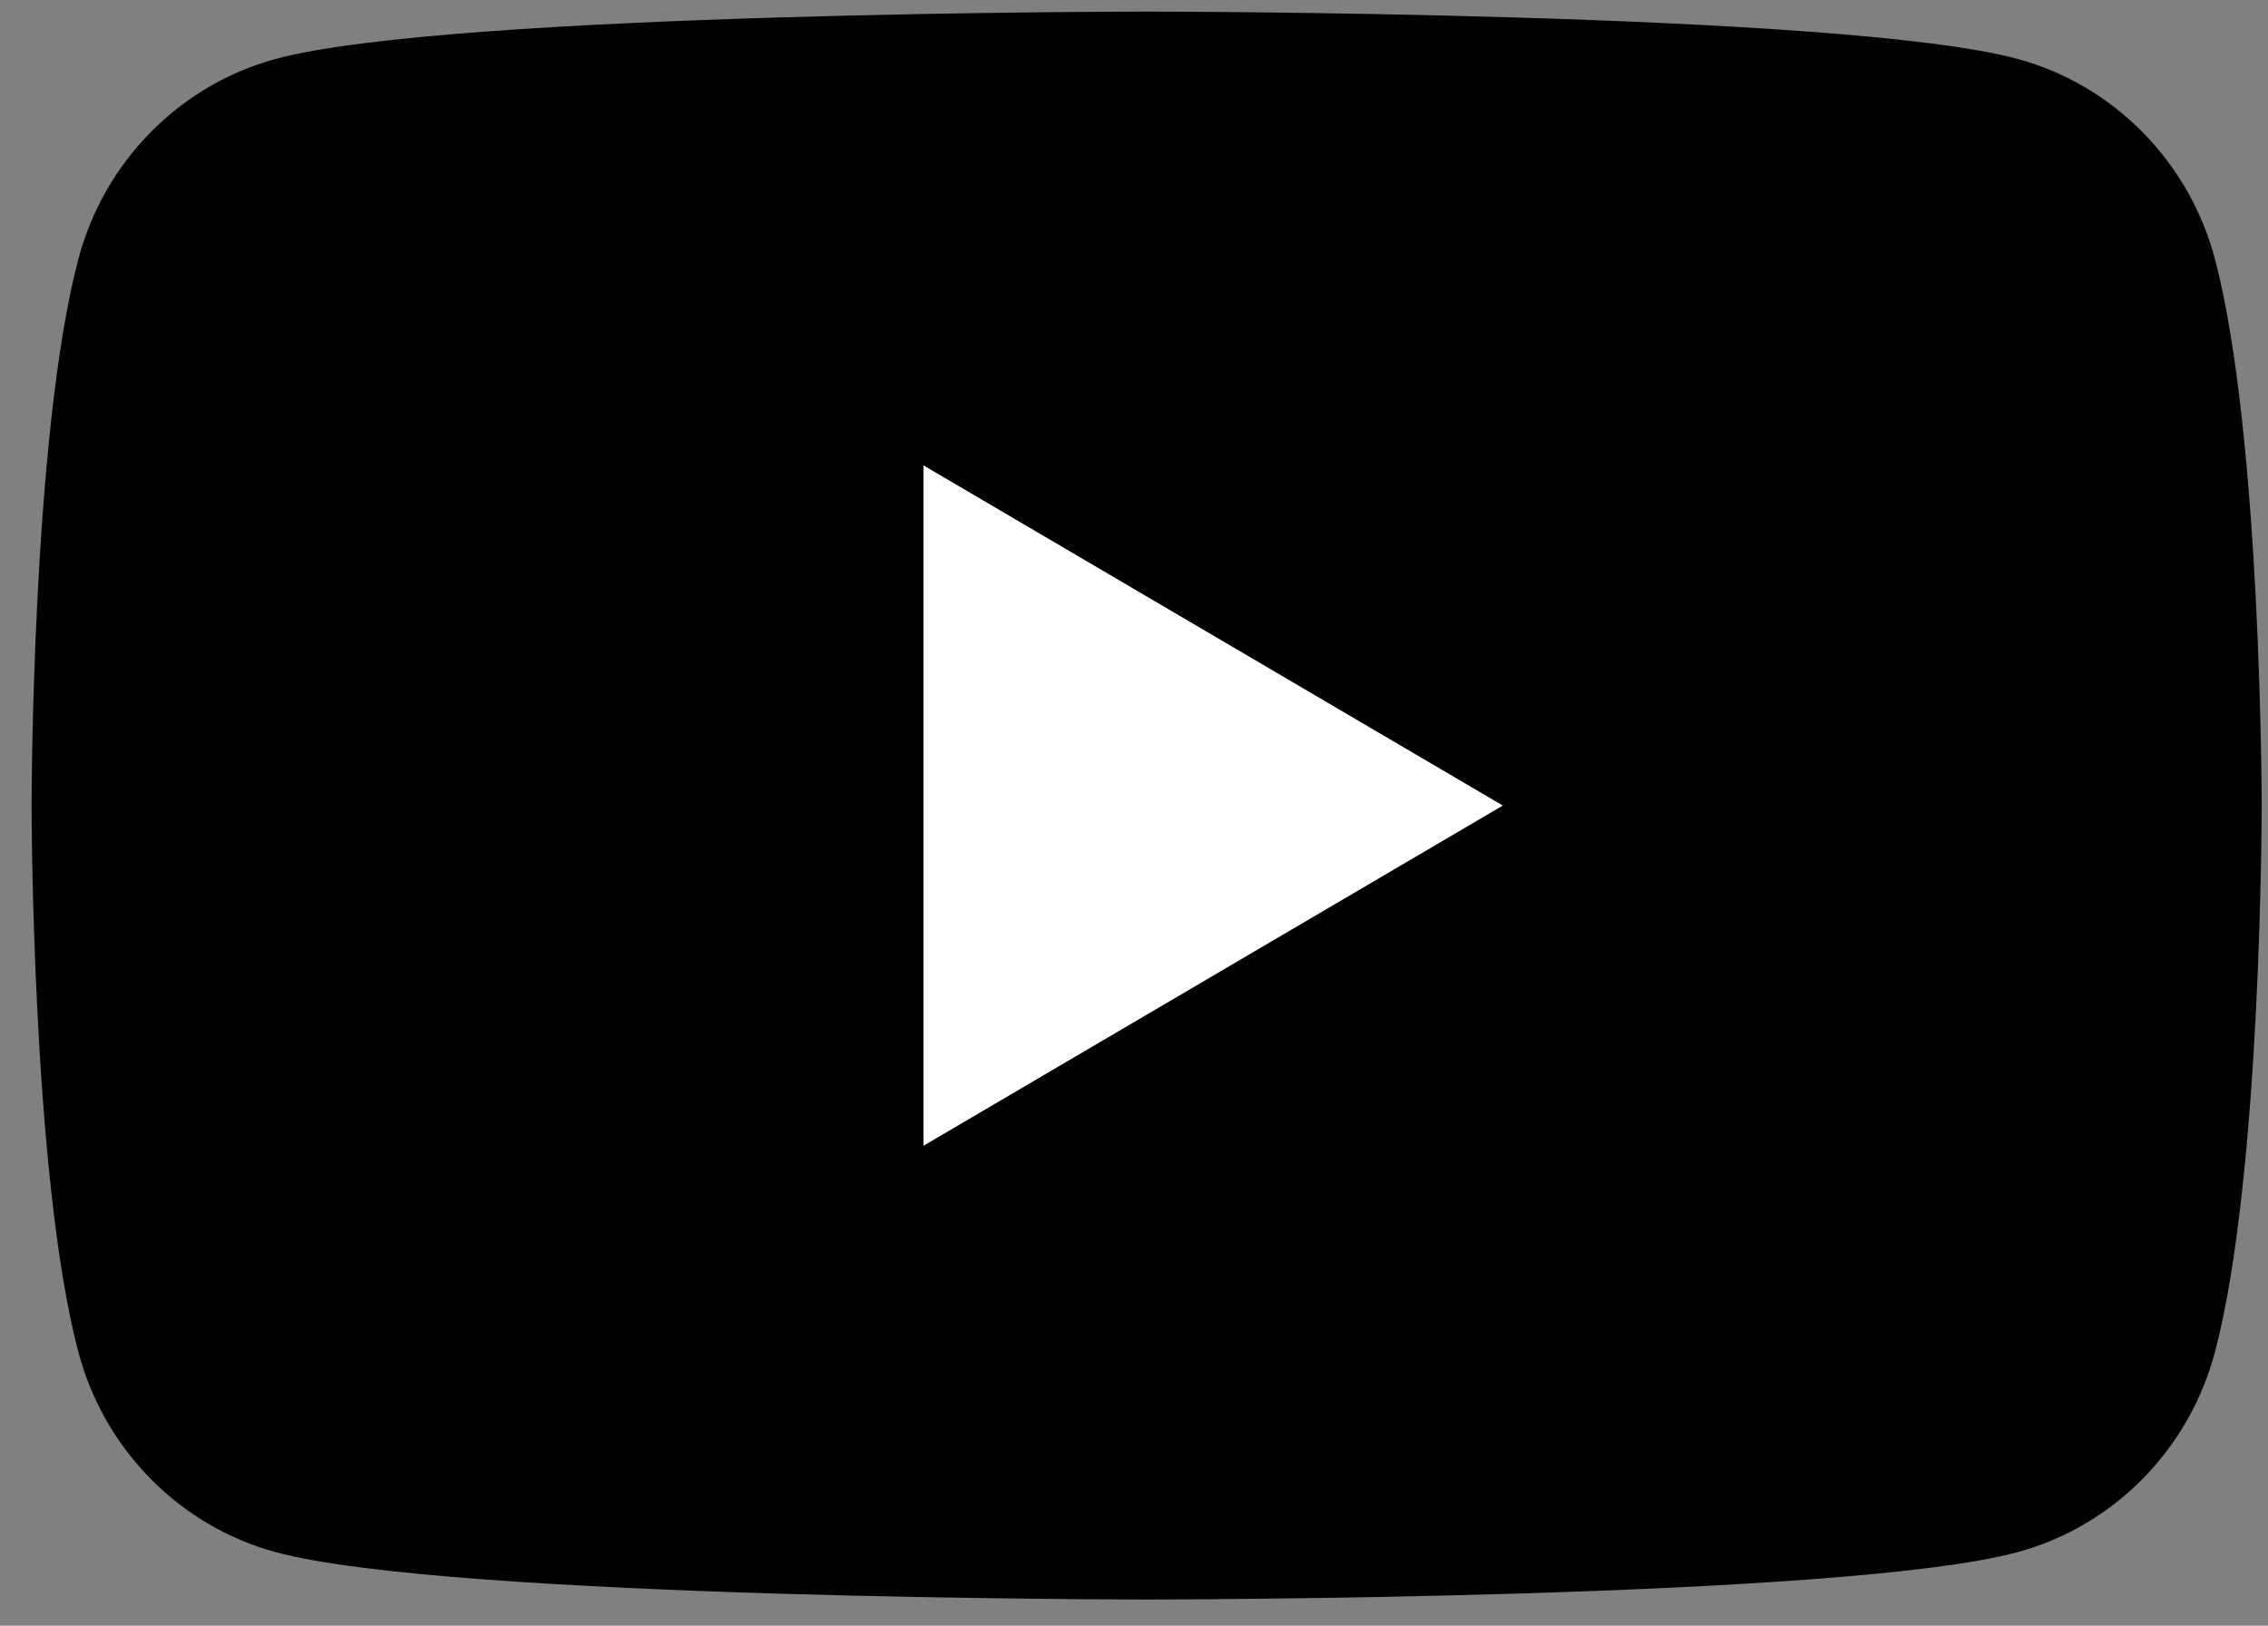 <svg xmlns="http://www.w3.org/2000/svg" width="60" height="43" viewBox="0 0 60 43" fill="none">
<rect x="0" y="0" width="60" height="43" fill="#808080" stroke="none"/>
<path d="M58.6 6.865C57.92 4.282 55.924 2.253 53.384 1.561C48.785 0.307 30.334 0.307 30.334 0.307C30.334 0.307 11.885 0.307 7.285 1.561C4.745 2.253 2.749 4.282 2.07 6.865C0.836 11.543 0.836 21.307 0.836 21.307C0.836 21.307 0.836 31.071 2.07 35.748C2.749 38.331 4.745 40.361 7.285 41.052C11.885 42.307 30.334 42.307 30.334 42.307C30.334 42.307 48.785 42.307 53.384 41.052C55.924 40.361 57.92 38.331 58.6 35.748C59.833 31.071 59.833 21.307 59.833 21.307C59.833 21.307 59.828 11.543 58.6 6.865Z" fill="#000000"/>
<path d="M24.43 30.306L39.757 21.307L24.43 12.309V30.306Z" fill="white"/>
</svg>